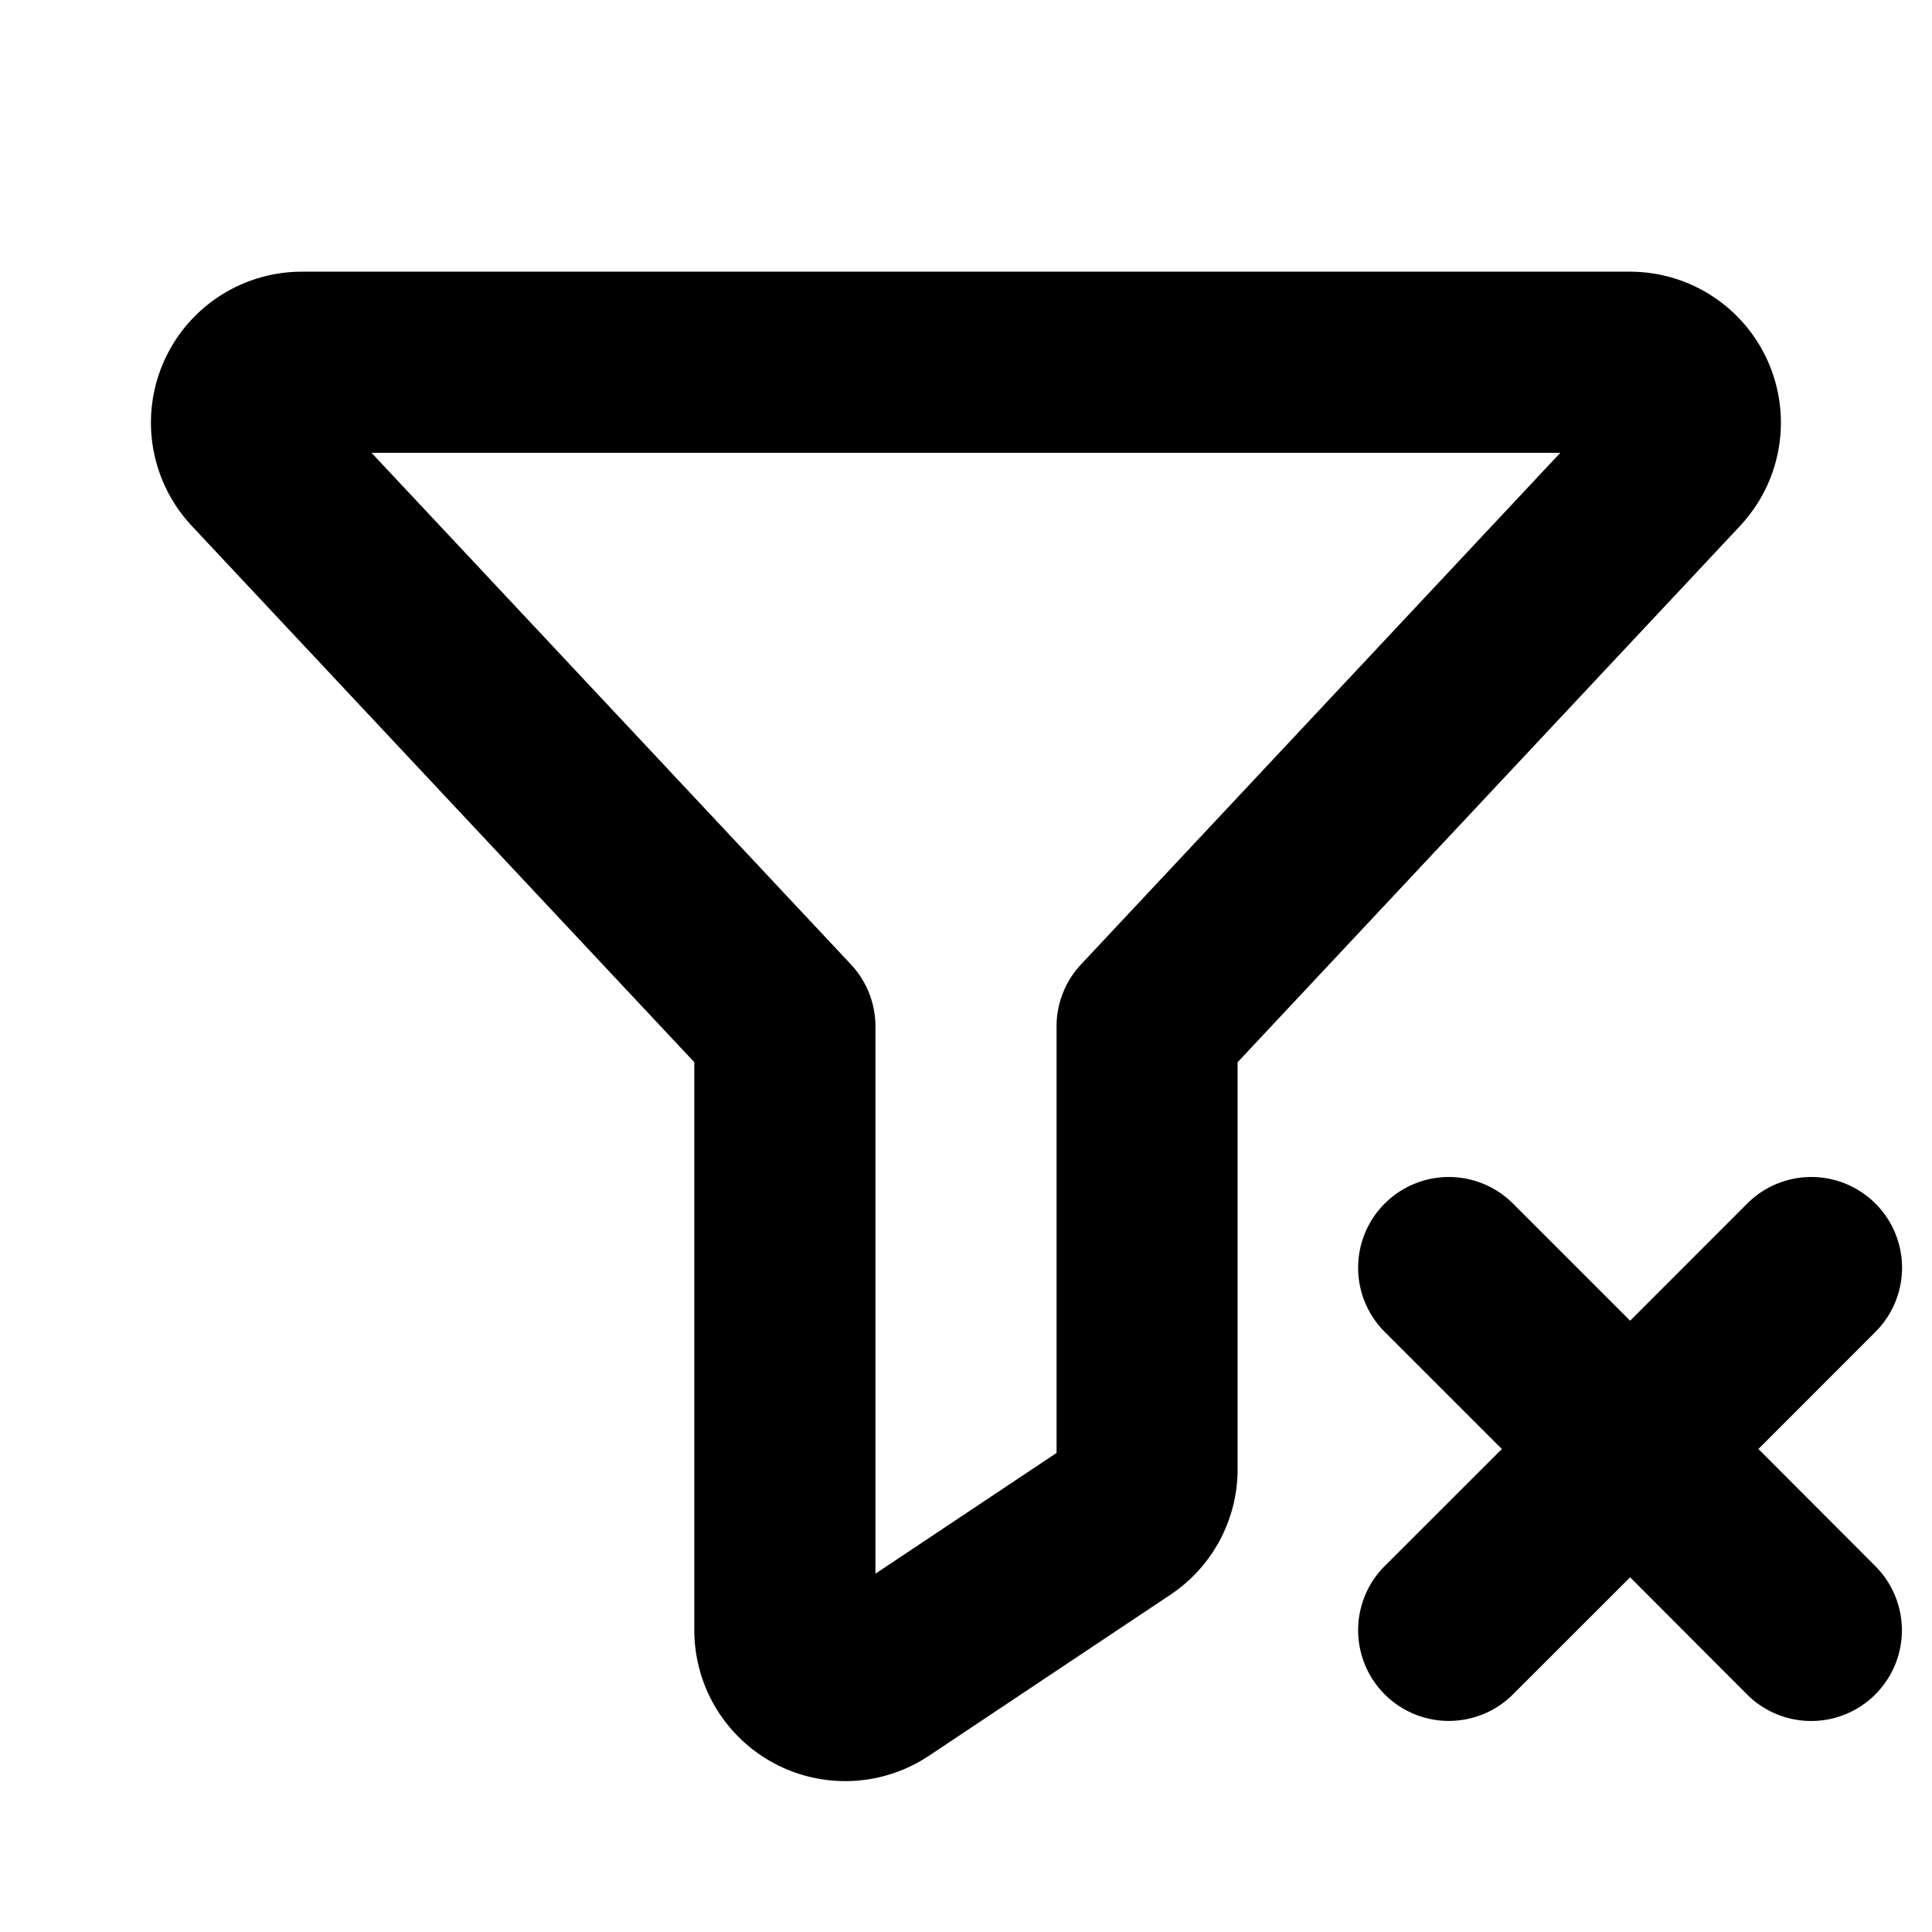 <svg xmlns="http://www.w3.org/2000/svg" viewBox="0 0 256 256" fill="currentColor"><path d="M230.78,69.45A20,20,0,0,0,216,36H40A20,20,0,0,0,25.2,69.45l.12.14L92,140.75V216a20,20,0,0,0,31.09,16.65l32-21.34a20,20,0,0,0,8.9-16.64V140.75l66.67-71.16ZM143.23,127.8A12,12,0,0,0,140,136v56.52l-24,16V136a12,12,0,0,0-3.24-8.2L49.23,60H206.75Zm105.26,79.72a12,12,0,1,1-17,17L216,209l-15.52,15.51a12,12,0,0,1-17-17L199,192l-15.52-15.52a12,12,0,0,1,17-17L216,175l15.51-15.52a12,12,0,1,1,17,17L233,192Z"/></svg>